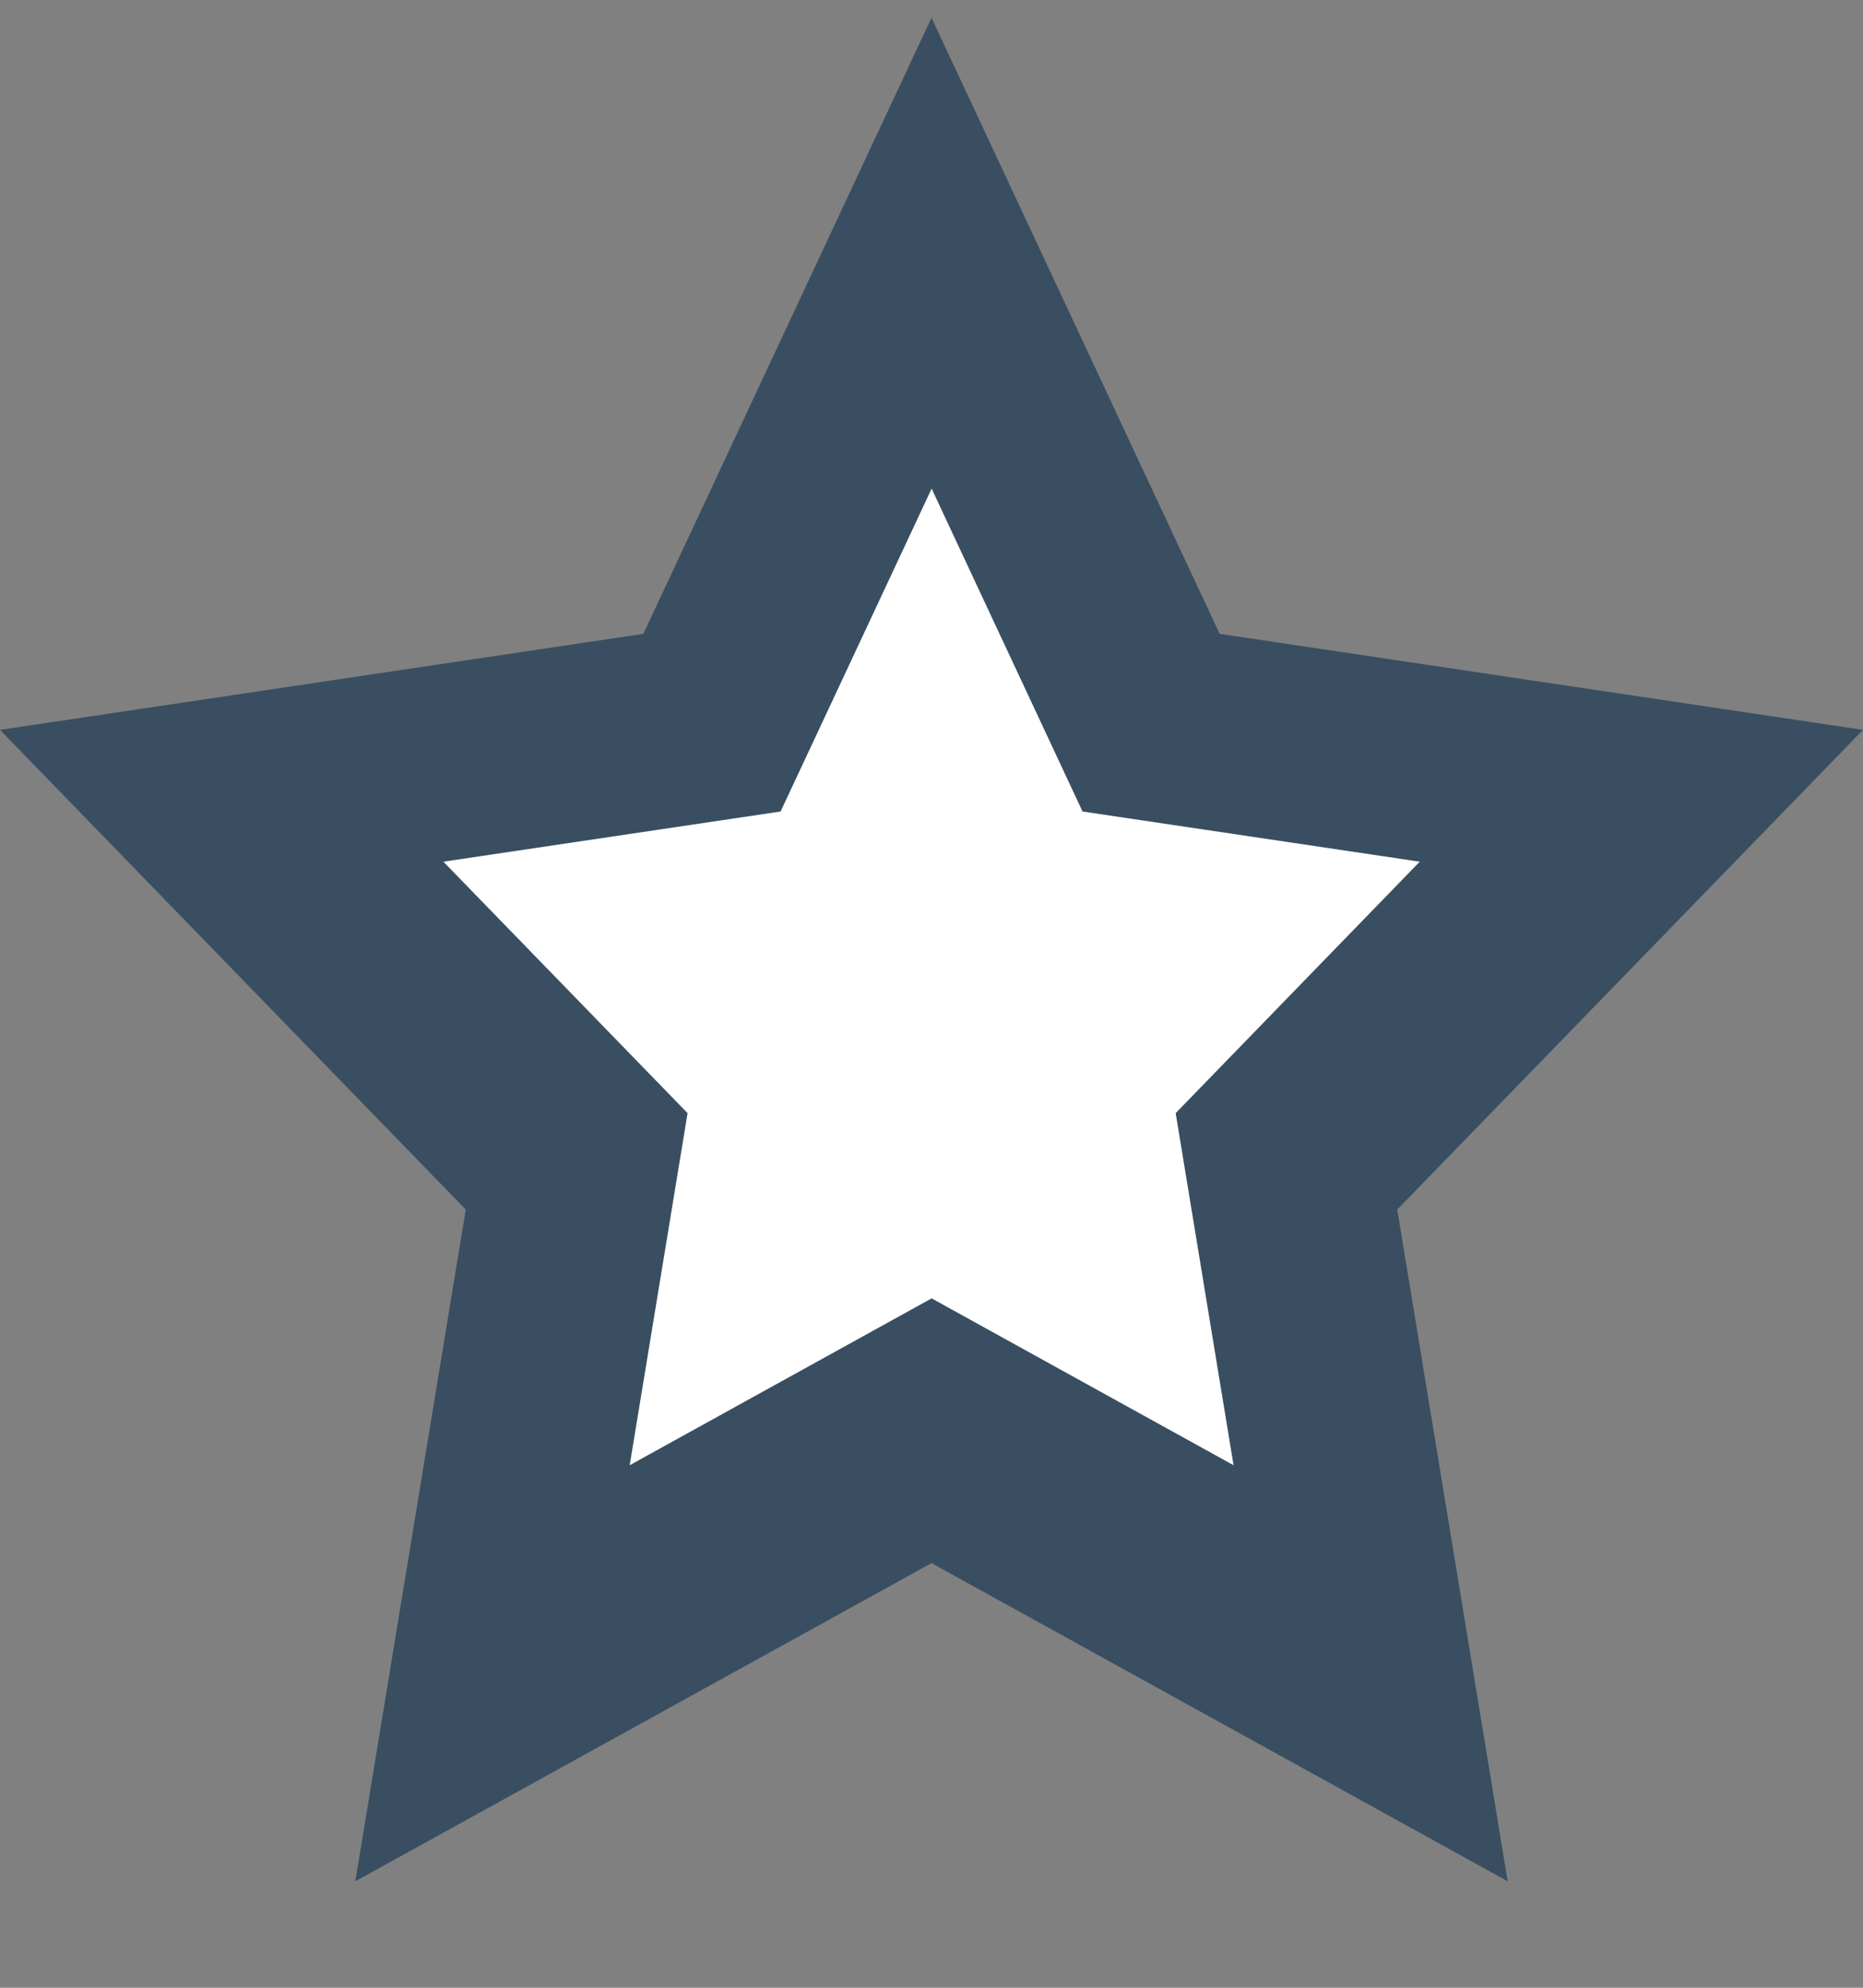 <svg width="15" height="16" viewBox="0 0 15 16" fill="none" xmlns="http://www.w3.org/2000/svg">
<rect x="0" y="0" width="15" height="16" fill="#808080" stroke="none"/>
<g clip-path="url(#clip0_580_7051)">
<path d="M7.5 0.143L9.82 5.102L15 5.875L11.25 9.736L12.139 15.143L7.5 12.582L2.861 15.143L3.75 9.736L0 5.875L5.18 5.102L7.5 0.143Z" fill="#394E61"/>
<path d="M7.501 3.933L8.716 6.532L11.431 6.936L9.466 8.96L9.932 11.794L7.501 10.451L5.07 11.794L5.536 8.96L3.57 6.936L6.285 6.532L7.501 3.933Z" fill="white"/>
</g>
<defs>
<clipPath id="clip0_580_7051">
<rect width="15" height="15" fill="white" transform="translate(0 0.143)"/>
</clipPath>
</defs>
</svg>

